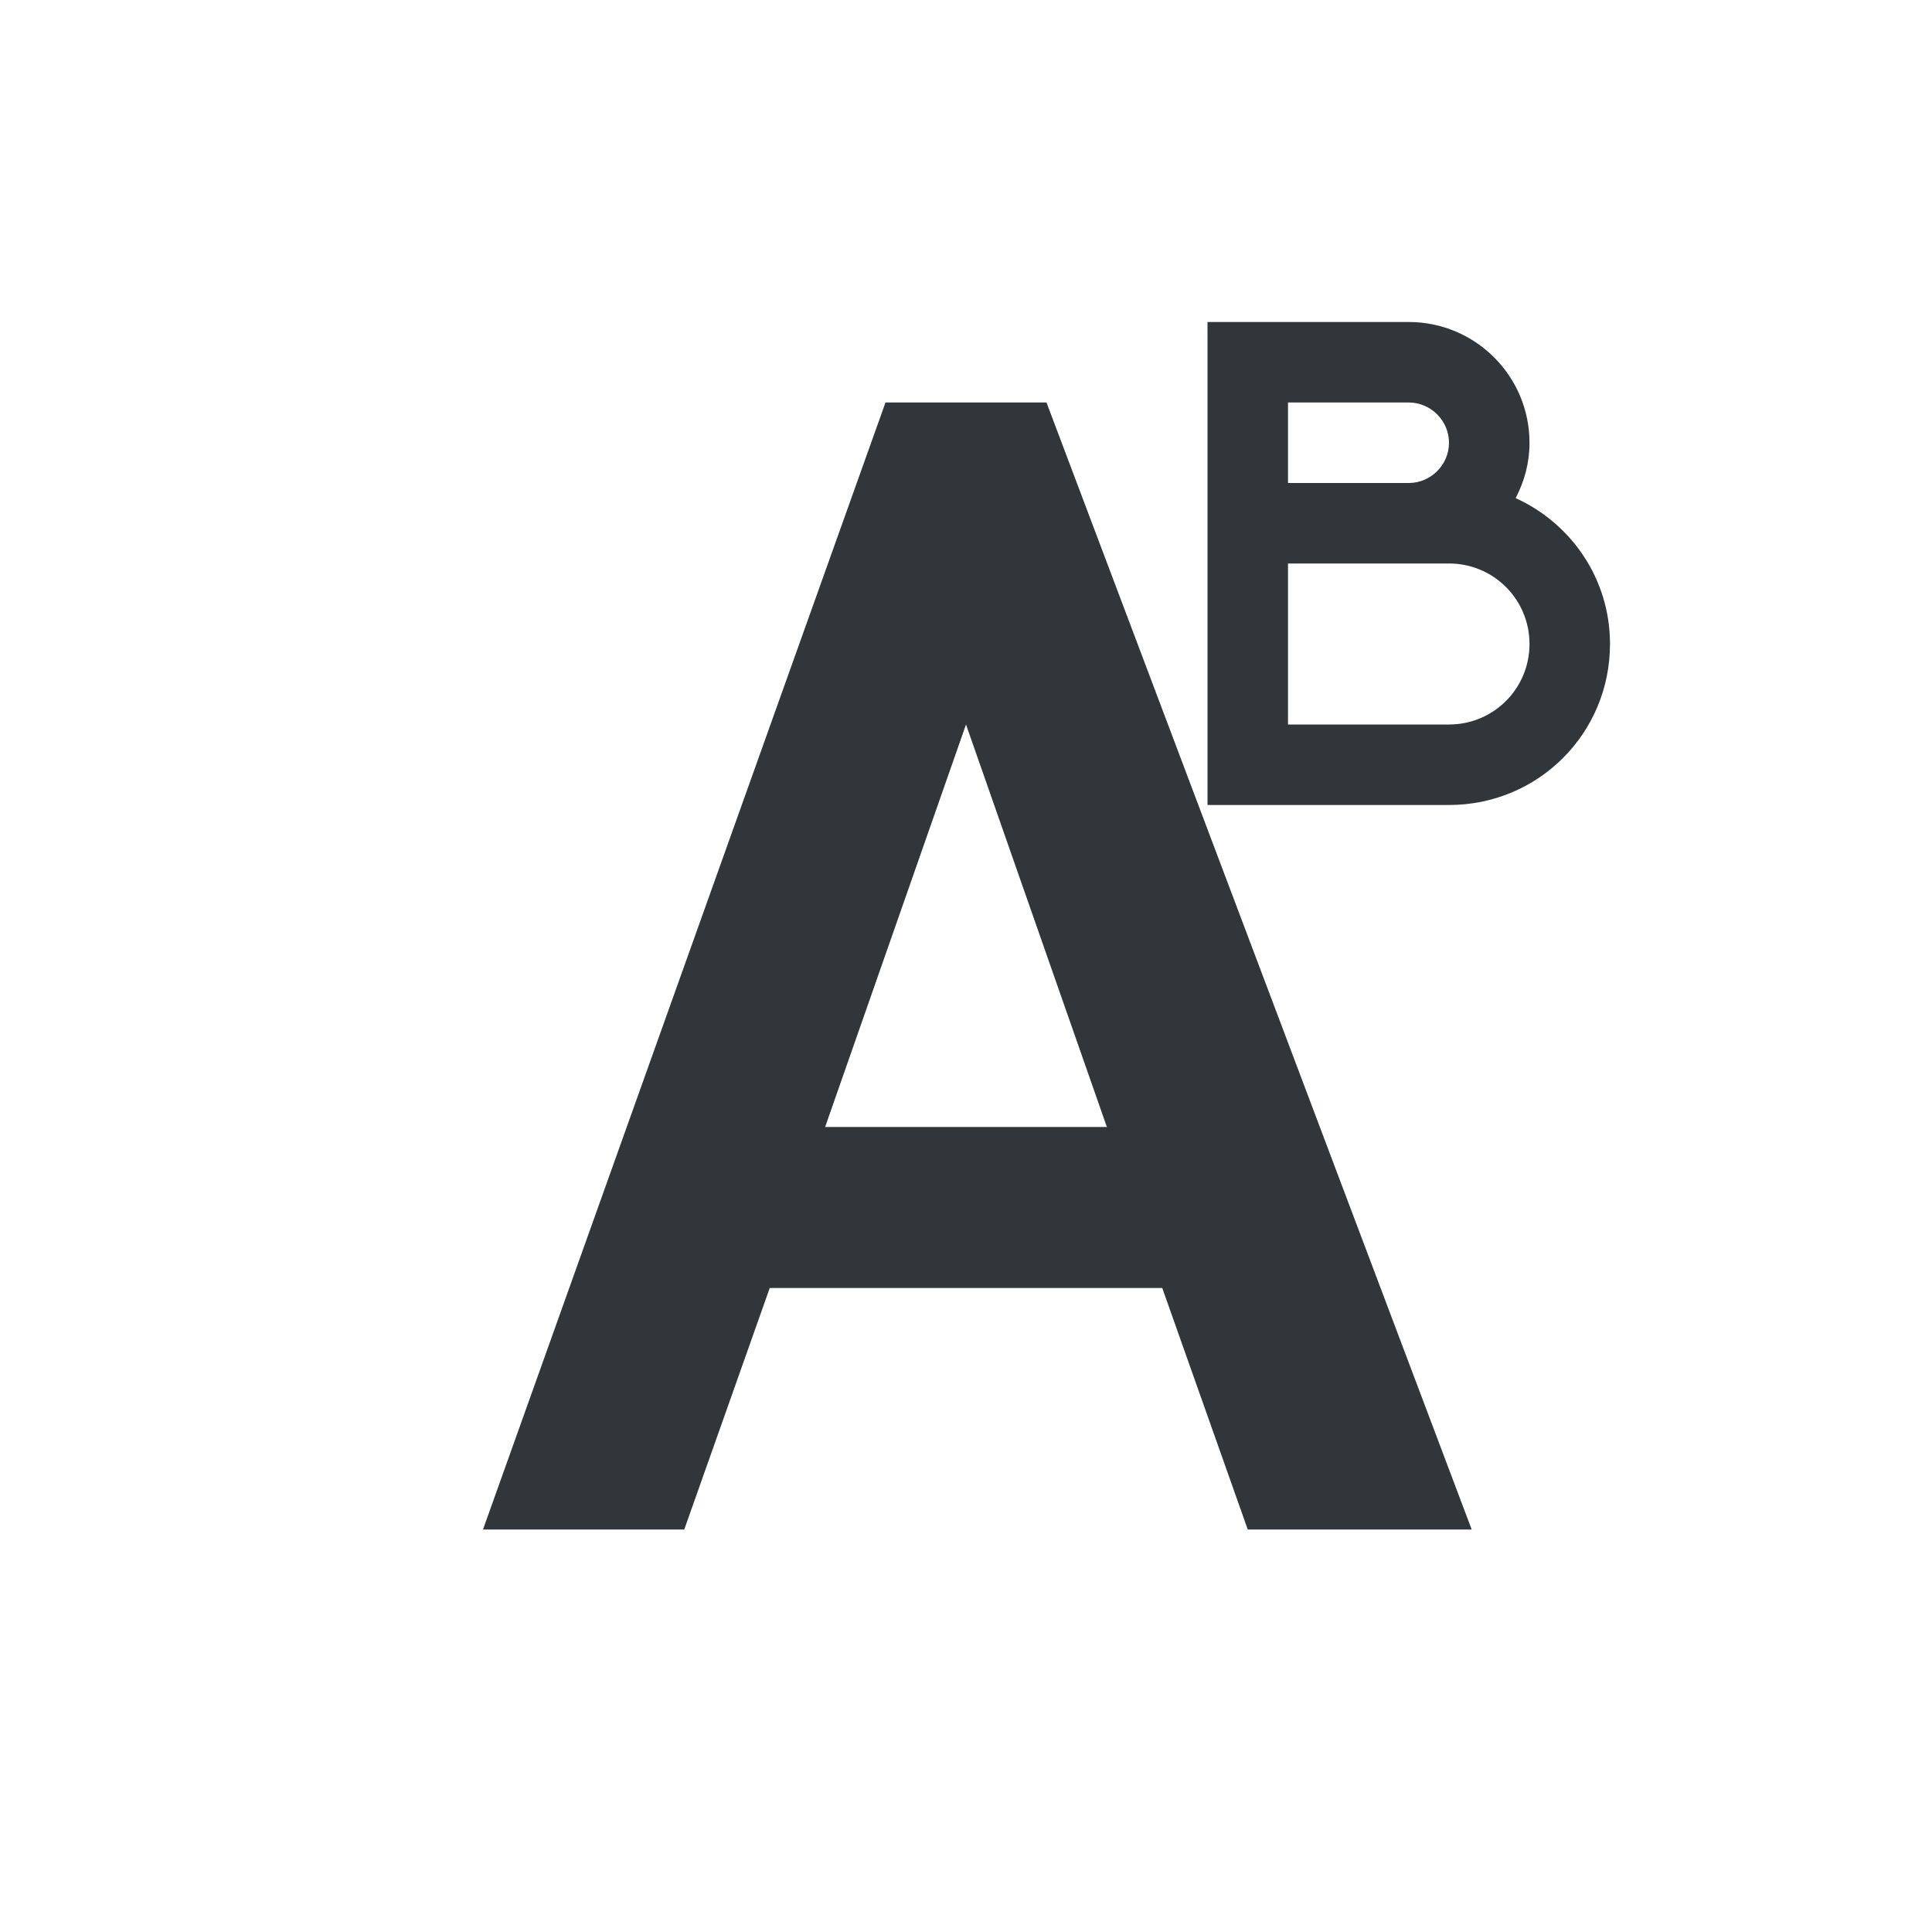 <svg xmlns="http://www.w3.org/2000/svg" width="12pt" height="12pt" version="1.1" viewBox="0 0 12 12">
 <g>
  <path style="fill:rgb(19.216%,21.176%,23.137%)" d="M 7.5 2 L 7.5 5 L 9 5 C 9.555 5 10 4.555 10 4 C 10 3.594 9.758 3.25 9.414 3.094 C 9.469 2.988 9.5 2.875 9.5 2.75 C 9.5 2.336 9.164 2 8.75 2 Z M 5.5 2.5 L 3 9.5 L 4.25 9.5 L 4.781 8 L 7.219 8 L 7.75 9.5 L 9.141 9.5 L 6.5 2.5 Z M 8 2.5 L 8.75 2.5 C 8.887 2.5 9 2.613 9 2.75 C 9 2.887 8.887 3 8.75 3 L 8 3 Z M 8 3.5 L 9 3.5 C 9.277 3.5 9.5 3.723 9.5 4 C 9.5 4.277 9.277 4.5 9 4.5 L 8 4.5 Z M 6 4.5 L 6.875 7 L 5.125 7 Z M 6 4.5"/>
 </g>
</svg>
